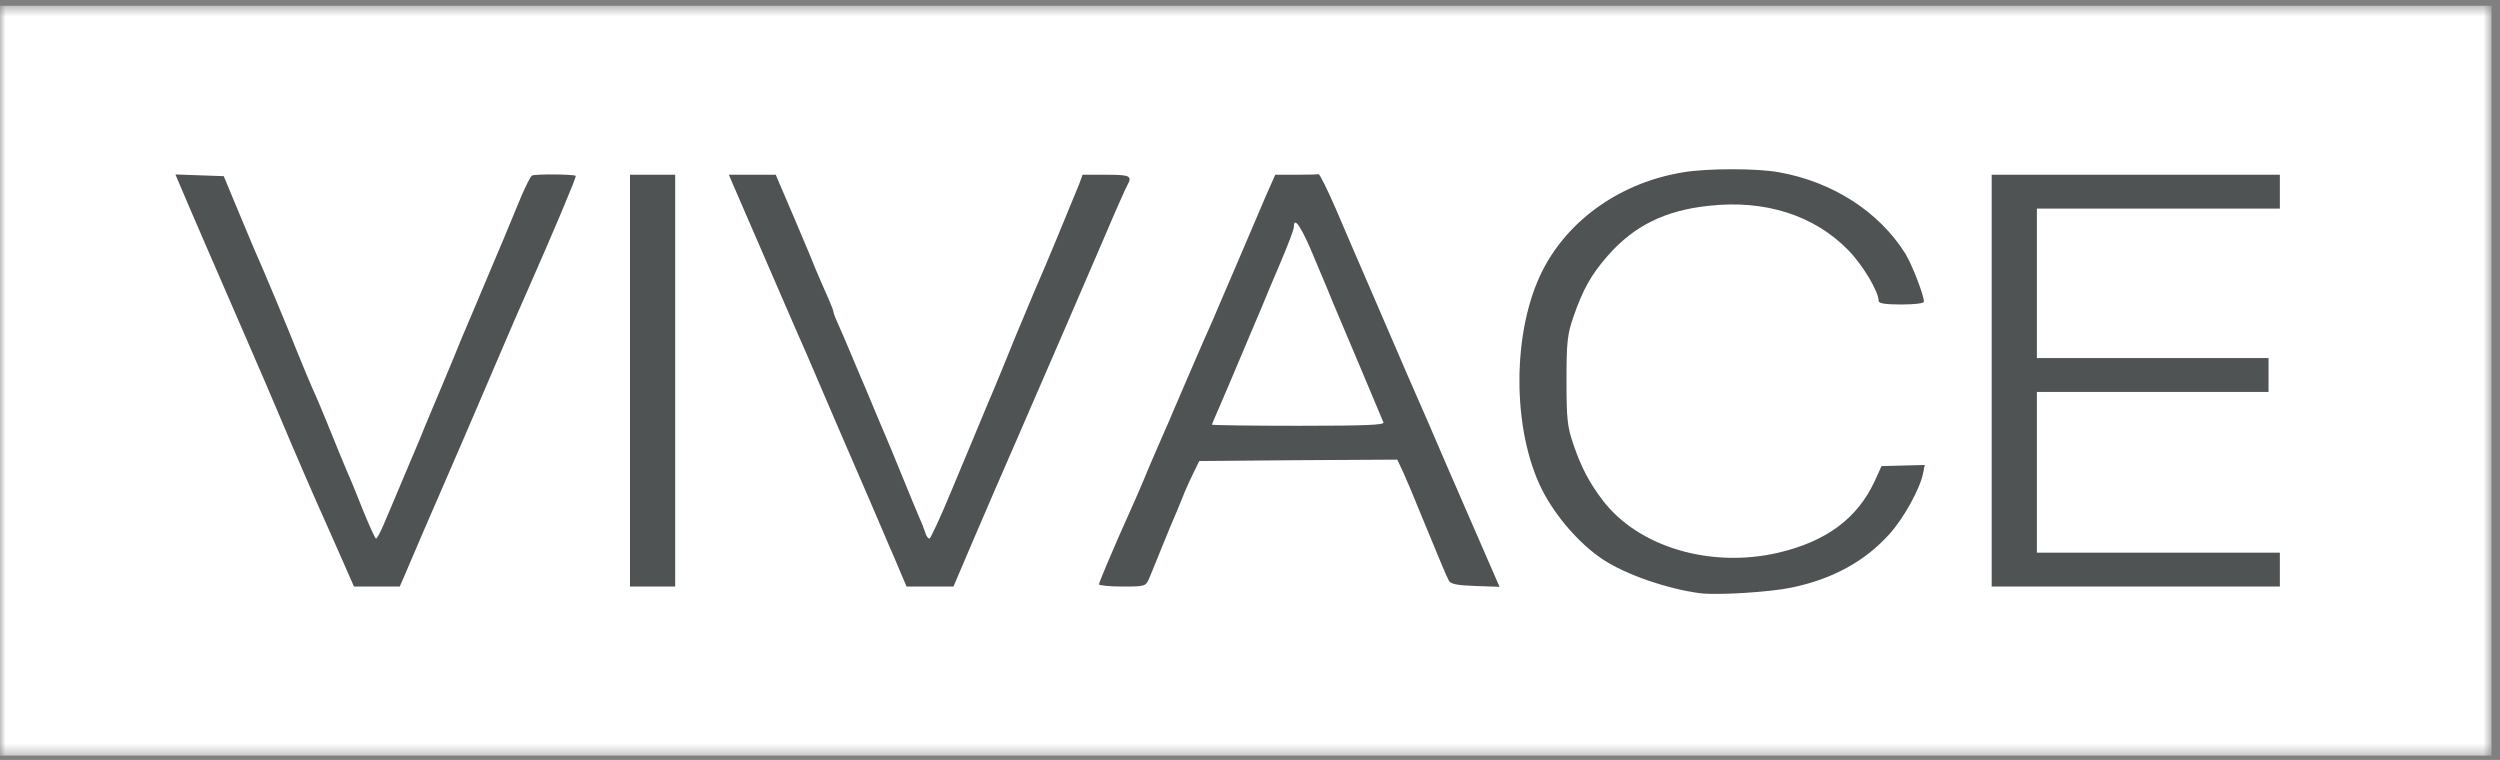 <?xml version="1.0" encoding="UTF-8"?> <svg xmlns="http://www.w3.org/2000/svg" width="227" height="69" viewBox="0 0 227 69" fill="none"><rect x="0" y="0" width="227" height="69" fill="#808080" stroke="none"/><g clip-path="url(#clip0_11_500)"><mask id="mask0_11_500" style="mask-type:luminance" maskUnits="userSpaceOnUse" x="-1" y="0" width="228" height="69"><path d="M226.249 0.5H-0.001V68.625H226.249V0.5Z" fill="white"></path></mask><g mask="url(#mask0_11_500)"><path d="M153.653 54.642C143.88 53.412 138.057 47.291 137.262 37.431C136.749 31.08 137.877 25.497 140.417 21.911C142.982 18.249 147.343 15.636 152.114 14.868C154.269 14.509 160.323 14.509 162.272 14.868C166.351 15.585 170.327 17.813 172.687 20.707C174.226 22.551 175.457 25.548 175.457 27.392V28.416H172.636C170.558 28.416 169.814 28.339 169.814 28.109C169.814 27.187 168.198 24.575 166.838 23.268C165.299 21.783 164.248 21.143 161.99 20.246C160.143 19.529 159.451 19.427 156.988 19.427C152.935 19.452 149.446 20.989 146.856 23.883C145.265 25.701 144.496 27.033 143.623 29.569C143.11 31.08 143.033 31.874 143.033 34.563C143.033 37.252 143.11 38.046 143.623 39.557C145.573 45.217 149.087 48.418 154.628 49.52C157.347 50.057 158.04 50.032 160.708 49.417C165.094 48.393 167.89 46.293 169.455 42.886L170.096 41.478H172.815H175.509L175.406 42.963C175.175 45.857 172.687 49.596 169.609 51.62C166.556 53.668 163.298 54.514 158.014 54.642C156.116 54.718 154.141 54.693 153.653 54.642Z" fill="#505353"></path><path d="M30.165 51.287C29.498 49.75 28.78 48.188 28.6 47.752C28.036 46.523 25.676 41.094 24.624 38.558C24.085 37.278 22.674 33.974 21.469 31.233C16.184 19.119 15.133 16.533 15.133 15.841V15.073L18.108 15.15L21.084 15.227L22.469 18.556C23.239 20.4 23.957 22.116 24.085 22.398C24.47 23.217 26.933 29.082 27.882 31.49C28.369 32.693 28.933 34.025 29.113 34.435C29.318 34.87 29.883 36.176 30.37 37.38C31.345 39.813 31.935 41.247 32.422 42.374C32.602 42.81 33.038 43.834 33.371 44.679C33.987 46.293 34.372 46.933 34.372 46.37C34.372 46.19 34.526 45.678 34.731 45.243C34.936 44.782 35.475 43.552 35.911 42.502C36.347 41.452 36.809 40.351 36.937 40.069C37.065 39.788 37.45 38.865 37.783 38.02C38.143 37.175 38.912 35.331 39.502 33.923C40.092 32.514 40.862 30.67 41.195 29.825C41.554 28.98 41.939 28.058 42.067 27.776C42.196 27.494 42.657 26.393 43.093 25.343C43.529 24.293 43.991 23.192 44.12 22.91C44.35 22.398 45.12 20.528 46.556 17.071C46.941 16.123 47.403 15.252 47.583 15.099C47.762 14.971 48.942 14.919 50.481 15.022L53.098 15.175V16.021C53.098 16.789 52.405 18.556 49.917 24.319C49.378 25.522 48.814 26.854 48.634 27.264C48.455 27.699 48.121 28.442 47.89 28.928C47.66 29.415 46.89 31.208 46.172 32.898C45.453 34.589 44.761 36.202 44.633 36.484C44.504 36.765 43.658 38.789 42.709 40.966C41.76 43.143 40.836 45.294 40.657 45.704C40.323 46.446 38.168 51.441 37.424 53.208L37.065 54.027H34.218H31.37L30.165 51.287Z" fill="#505353"></path><path d="M56.433 34.563V15.098H59.254H62.076V34.563V54.027H59.254H56.433V34.563Z" fill="#505353"></path><path d="M81.033 52.823C80.751 52.132 80.238 50.954 79.904 50.185C79.571 49.417 78.545 46.984 77.596 44.807C76.647 42.63 75.723 40.504 75.544 40.069C75.364 39.659 74.671 38.046 74.004 36.483C73.338 34.947 72.645 33.333 72.465 32.898C72.286 32.488 71.285 30.234 70.285 27.904C69.285 25.573 68.361 23.448 68.233 23.166C68.105 22.884 67.412 21.322 66.719 19.683C66.001 18.018 65.411 16.328 65.411 15.892V15.098H68.31H71.209L71.619 16.072C71.85 16.584 72.388 17.89 72.85 18.94C73.286 19.99 73.748 21.091 73.876 21.373C74.004 21.655 74.415 22.628 74.774 23.55C75.159 24.472 75.698 25.676 75.954 26.265C76.211 26.854 76.442 27.417 76.442 27.52C76.442 27.622 76.595 28.058 76.801 28.493C77.006 28.954 77.544 30.183 77.981 31.233C78.417 32.283 78.878 33.385 79.007 33.666C79.135 33.948 79.597 35.049 80.033 36.099C80.469 37.149 80.93 38.251 81.059 38.532C81.777 40.146 83.88 45.345 83.88 45.55C83.88 45.678 84.034 45.908 84.24 46.062C84.522 46.292 84.881 45.627 86.138 42.579C87.01 40.479 88.241 37.533 88.883 35.971C89.55 34.435 90.704 31.592 91.474 29.697C92.269 27.801 93.064 25.906 93.243 25.471C93.987 23.806 96.373 18.044 97.219 15.918L97.527 15.098H100.452H103.376V16.123C103.376 16.686 103.273 17.352 103.119 17.608C102.991 17.839 102.068 19.888 101.119 22.141C98.605 27.981 95.834 34.383 93.192 40.453C91.935 43.347 90.088 47.573 89.114 49.878L87.344 54.027H84.445H81.546L81.033 52.823Z" fill="#505353"></path><path d="M99.015 53.054C99.015 52.465 99.476 51.031 100.169 49.417C101.503 46.395 101.862 45.576 102.426 44.295C102.657 43.809 103.196 42.528 103.632 41.478C104.094 40.428 104.684 39.045 104.966 38.405C105.248 37.764 105.582 37.022 105.684 36.74C106.3 35.306 108.608 29.928 109.07 28.929C109.352 28.288 109.686 27.546 109.788 27.264C109.917 26.982 110.609 25.369 111.328 23.678C112.046 21.988 112.79 20.272 112.969 19.837C113.149 19.427 113.688 18.198 114.149 17.122L114.97 15.176L117.715 15.022C119.203 14.945 120.511 14.945 120.614 15.048C120.716 15.15 121.383 16.61 122.101 18.3C124.641 24.191 126.539 28.57 128.566 33.283C129.72 35.895 131.362 39.685 132.234 41.734C133.132 43.783 134.543 47.061 135.415 49.033C136.287 51.005 136.979 52.952 136.979 53.336V54.053L134.004 53.976C131.644 53.925 130.951 53.822 130.797 53.515C130.567 53.105 129.925 51.543 128.258 47.497C127.694 46.088 126.975 44.398 126.667 43.706L126.103 42.503L117.894 42.554L109.66 42.631L109.147 43.681C108.865 44.244 108.506 45.064 108.326 45.473C108.172 45.883 107.839 46.677 107.608 47.241C107.352 47.804 106.762 49.238 106.274 50.442C105.787 51.646 105.274 52.926 105.094 53.336L104.786 54.027H101.913H99.015V53.054ZM124.154 37.662C124.154 37.483 121.178 30.312 119.947 27.52C119.767 27.11 119.28 25.958 118.895 24.959C118.484 23.986 118.074 23.064 117.997 22.961C117.843 22.782 117.279 23.935 115.381 28.545C114.97 29.543 114.534 30.568 114.406 30.85C114.278 31.131 113.816 32.233 113.38 33.283C112.944 34.333 112.431 35.562 112.225 35.972C112.046 36.407 111.815 36.996 111.712 37.329L111.558 37.893H117.843C121.306 37.893 124.154 37.79 124.154 37.662Z" fill="#505353"></path><path d="M180.075 34.563V15.098H193.927H207.779V17.403V19.708H196.749H185.719V25.727V31.745H196.236H206.753V34.05V36.355H196.236H185.719V42.886V49.417H196.749H207.779V51.722V54.027H193.927H180.075V34.563Z" fill="#505353"></path><path d="M-0.001 34.562V0.5H113.124H226.249V34.562V68.625H113.124H-0.001V34.562ZM162.632 53.361C166.377 52.593 169.327 50.979 171.559 48.495C172.842 47.086 174.33 44.397 174.612 42.989L174.766 42.22L172.79 42.271L170.841 42.323L170.225 43.68C168.66 47.061 165.839 49.161 161.478 50.185C155.321 51.619 148.755 49.673 145.522 45.422C144.317 43.834 143.599 42.502 142.855 40.325C142.316 38.737 142.239 38.071 142.239 34.562C142.239 31.054 142.316 30.388 142.855 28.8C143.727 26.29 144.471 24.933 146.01 23.191C148.37 20.502 151.217 19.093 155.193 18.684C160.272 18.12 164.736 19.555 167.814 22.705C169.122 24.036 170.584 26.47 170.584 27.34C170.584 27.545 171.174 27.648 172.637 27.648C173.868 27.648 174.689 27.545 174.689 27.391C174.689 26.777 173.586 23.96 172.996 23.012C170.584 19.196 166.403 16.507 161.504 15.636C159.554 15.277 155.039 15.277 152.885 15.636C147.267 16.532 142.47 19.862 140.084 24.523C137.262 30.029 137.262 39.07 140.059 44.551C141.29 46.933 143.445 49.417 145.548 50.8C147.626 52.183 151.448 53.489 154.424 53.873C155.988 54.052 160.657 53.771 162.632 53.361ZM36.656 52.439C37.4 50.672 39.554 45.678 39.888 44.935C40.067 44.525 40.991 42.374 41.94 40.197C42.889 38.02 43.736 35.997 43.864 35.715C43.992 35.433 44.685 33.82 45.403 32.13C46.634 29.235 46.891 28.672 47.814 26.572C50.225 21.117 52.355 16.071 52.278 15.969C52.124 15.815 48.558 15.79 48.302 15.943C48.173 16.02 47.737 16.891 47.327 17.839C45.89 21.322 45.121 23.166 44.89 23.678C44.762 23.96 44.3 25.061 43.864 26.111C43.428 27.161 42.966 28.262 42.838 28.544C42.709 28.826 42.325 29.748 41.966 30.593C41.632 31.438 40.862 33.282 40.273 34.691C39.683 36.099 38.913 37.943 38.554 38.788C38.22 39.633 37.836 40.556 37.707 40.837C37.579 41.119 37.117 42.22 36.681 43.27C36.245 44.32 35.783 45.422 35.655 45.703C35.527 45.985 35.168 46.83 34.86 47.573C34.552 48.29 34.244 48.905 34.142 48.905C34.065 48.905 33.552 47.778 32.987 46.395C32.449 45.037 31.859 43.578 31.654 43.142C31.192 42.066 30.627 40.684 29.601 38.148C29.114 36.944 28.55 35.638 28.344 35.203C28.165 34.793 27.601 33.461 27.113 32.258C26.164 29.85 23.701 23.985 23.317 23.166C23.188 22.884 22.47 21.168 21.701 19.324L20.315 15.995L18.109 15.918L15.929 15.841L16.288 16.686C16.801 17.941 19.674 24.549 22.188 30.337C23.419 33.154 24.856 36.509 25.394 37.789C26.446 40.325 28.806 45.755 29.37 46.984C29.55 47.419 30.268 48.981 30.935 50.518L32.141 53.258H34.219H36.297L36.656 52.439ZM61.307 34.562V15.867H59.255H57.203V34.562V53.258H59.255H61.307V34.562ZM88.344 49.109C89.319 46.804 91.166 42.579 92.423 39.685C95.065 33.615 97.835 27.212 100.349 21.373C101.298 19.119 102.222 17.07 102.35 16.84C102.838 15.969 102.632 15.867 100.452 15.867H98.297L97.989 16.712C97.143 18.812 94.757 24.574 94.013 26.239C93.834 26.674 93.039 28.57 92.243 30.465C91.474 32.36 90.32 35.203 89.653 36.739C89.011 38.302 87.6 41.657 86.523 44.243C85.471 46.804 84.496 48.905 84.394 48.905C84.266 48.905 84.086 48.648 84.009 48.341C83.906 48.008 83.676 47.419 83.47 46.984C83.291 46.574 82.547 44.781 81.829 43.014C81.11 41.247 80.418 39.582 80.29 39.3C80.161 39.019 79.7 37.917 79.263 36.867C78.827 35.817 78.366 34.716 78.237 34.434C78.109 34.153 77.647 33.051 77.211 32.001C76.775 30.951 76.237 29.722 76.031 29.261C75.826 28.826 75.672 28.39 75.672 28.288C75.672 28.185 75.441 27.622 75.185 27.033C74.928 26.444 74.39 25.24 74.005 24.318C73.646 23.396 73.235 22.423 73.107 22.141C72.979 21.86 72.517 20.758 72.081 19.708C71.619 18.658 71.081 17.352 70.85 16.84L70.439 15.867H68.31H66.181L66.54 16.712C66.899 17.531 68.592 21.45 69.003 22.397C69.131 22.679 70.054 24.805 71.055 27.135C72.055 29.466 73.056 31.72 73.235 32.13C73.415 32.565 74.107 34.178 74.774 35.715C75.441 37.277 76.134 38.891 76.314 39.3C76.493 39.736 77.416 41.862 78.366 44.038C79.315 46.215 80.341 48.648 80.674 49.417C81.008 50.185 81.521 51.363 81.803 52.055L82.316 53.258H84.445H86.574L88.344 49.109ZM104.325 52.567C104.505 52.157 105.018 50.877 105.505 49.673C105.993 48.469 106.583 47.035 106.839 46.472C107.07 45.908 107.404 45.114 107.558 44.704C107.737 44.295 108.096 43.475 108.378 42.912L108.891 41.862L117.895 41.785L126.873 41.734L127.438 42.937C127.746 43.629 128.464 45.319 129.028 46.728C130.696 50.774 131.337 52.337 131.568 52.746C131.722 53.028 132.337 53.156 133.979 53.207L136.159 53.284L134.62 49.75C133.774 47.803 132.363 44.551 131.465 42.502C130.593 40.453 128.951 36.663 127.797 34.05C126.668 31.438 125.052 27.699 124.206 25.727C123.359 23.755 122.025 20.707 121.281 18.94C120.512 17.173 119.819 15.764 119.717 15.815C119.614 15.841 118.691 15.867 117.664 15.867H115.792L114.92 17.839C114.458 18.94 113.919 20.195 113.74 20.605C113.56 21.04 112.816 22.756 112.098 24.446C111.38 26.137 110.687 27.75 110.559 28.032C110.456 28.313 110.123 29.056 109.841 29.696C109.379 30.695 107.07 36.074 106.455 37.508C106.352 37.789 106.018 38.532 105.736 39.172C105.454 39.813 104.864 41.196 104.402 42.246C103.453 44.551 103.068 45.396 102.53 46.6C101.427 49.033 99.785 52.874 99.785 53.054C99.785 53.156 100.734 53.258 101.914 53.258C103.966 53.258 104.018 53.233 104.325 52.567ZM207.01 51.722V50.185H195.98H184.949V42.886V35.587H195.467H205.984V34.05V32.514H195.467H184.949V25.727V18.94H195.98H207.01V17.403V15.867H193.928H180.845V34.562V53.258H193.928H207.01V51.722Z" fill="white"></path><path d="M110.045 38.559C110.045 38.507 110.353 37.79 110.712 36.971C111.61 34.896 111.687 34.691 112.61 32.514C113.046 31.464 113.508 30.363 113.636 30.081C113.764 29.8 114.149 28.878 114.508 28.032C114.842 27.187 115.663 25.267 116.304 23.756C116.945 22.244 117.484 20.836 117.484 20.605C117.484 19.53 118.228 20.682 119.459 23.704C120.229 25.523 120.947 27.239 121.05 27.52C121.819 29.339 125.513 38.072 125.616 38.354C125.718 38.584 124.077 38.661 117.894 38.661C113.585 38.661 110.045 38.61 110.045 38.559Z" fill="white"></path></g></g><defs><clipPath id="clip0_11_500"><rect width="226.25" height="68.125" fill="white" transform="translate(0 0.5)"></rect></clipPath></defs></svg> 